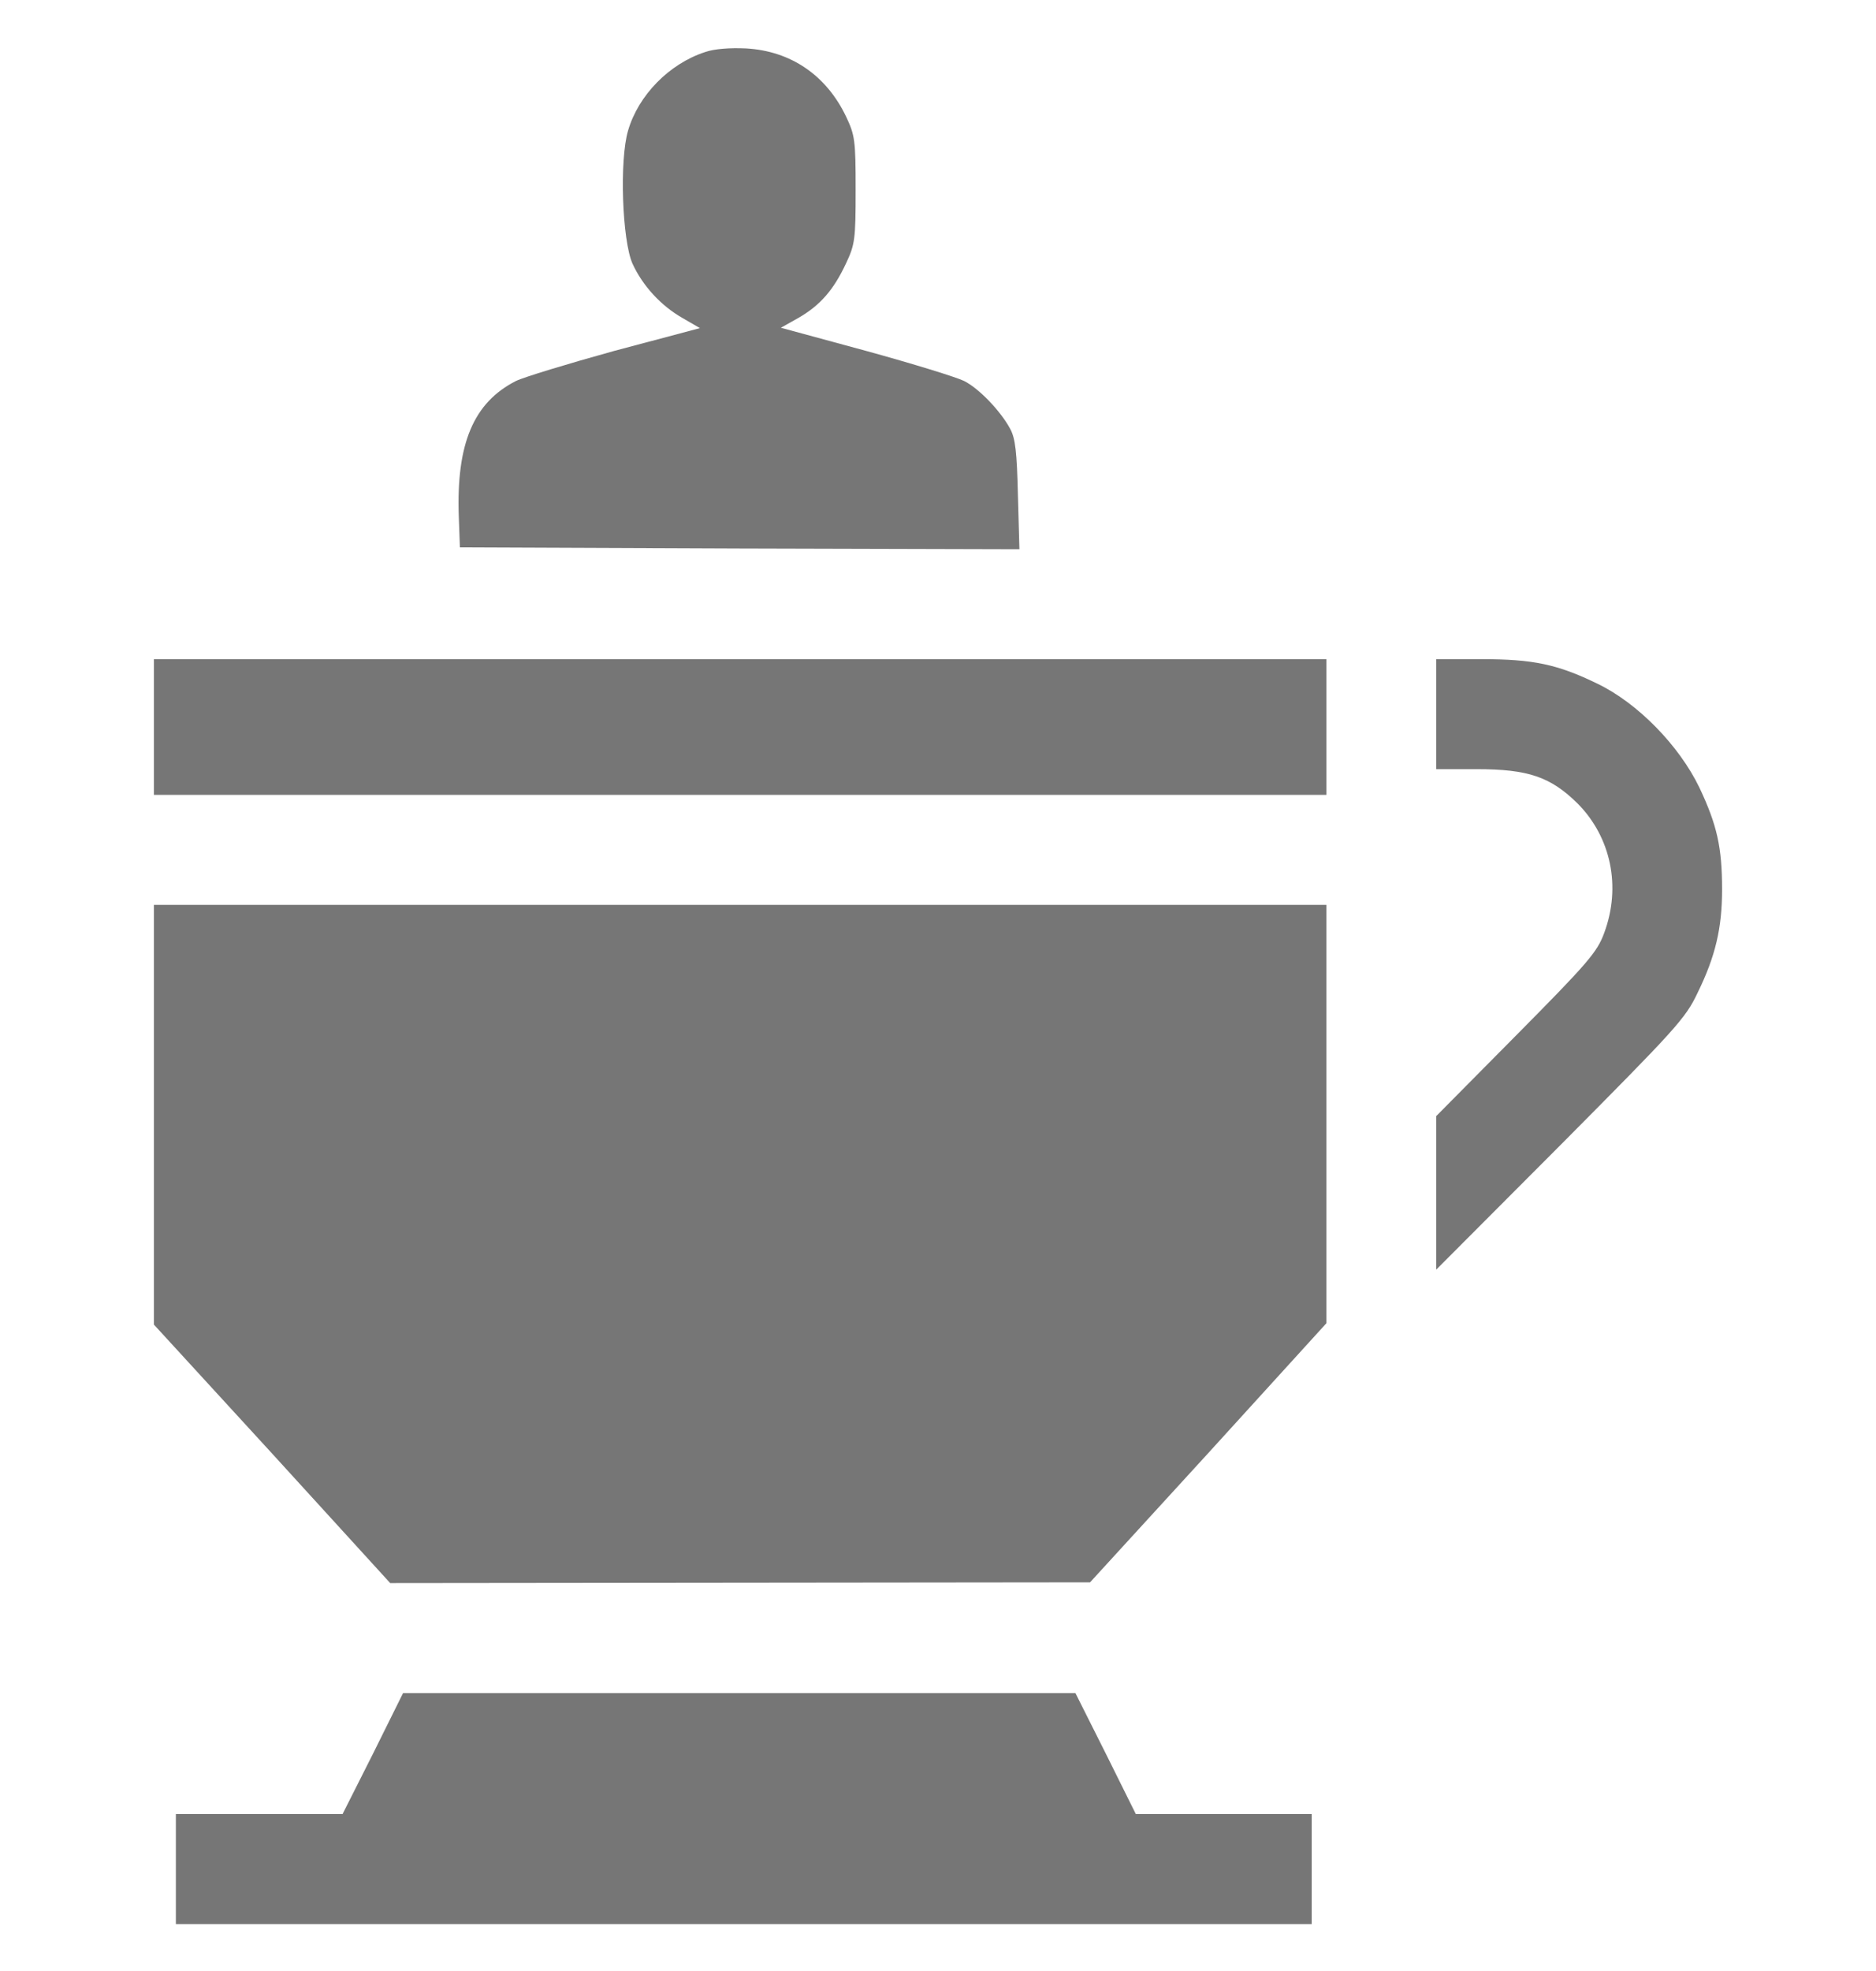 <svg width="20" height="21" viewBox="0 0 20 21" fill="none" xmlns="http://www.w3.org/2000/svg">
<g clip-path="url(#clip0_192_5080)">
<path d="M7.516 0.555C7.133 0.68 6.805 1.016 6.696 1.391C6.602 1.707 6.633 2.562 6.743 2.809C6.852 3.047 7.048 3.258 7.274 3.387L7.462 3.496L6.551 3.738C6.055 3.875 5.579 4.02 5.501 4.059C5.048 4.289 4.864 4.727 4.891 5.5L4.903 5.832L7.883 5.844L10.868 5.852L10.852 5.277C10.841 4.816 10.825 4.672 10.77 4.57C10.665 4.375 10.434 4.137 10.278 4.059C10.2 4.02 9.731 3.875 9.231 3.738L8.325 3.492L8.512 3.387C8.743 3.254 8.887 3.09 9.02 2.805C9.114 2.605 9.122 2.551 9.122 2.023C9.122 1.492 9.114 1.441 9.02 1.242C8.809 0.801 8.43 0.543 7.954 0.516C7.782 0.508 7.614 0.52 7.516 0.555Z" fill="#767676"/>
<path d="M1.641 7.746V8.469H7.891H14.141V7.746V7.023H7.891H1.641V7.746Z" fill="#767676"/>
<path d="M15.312 7.609V8.195H15.742C16.293 8.195 16.531 8.277 16.82 8.562C17.176 8.922 17.285 9.449 17.102 9.941C17.027 10.145 16.93 10.258 16.164 11.031L15.312 11.891V12.711V13.527L16.637 12.199C17.863 10.965 17.969 10.852 18.098 10.578C18.289 10.188 18.359 9.887 18.359 9.477C18.359 9.027 18.305 8.789 18.117 8.391C17.902 7.945 17.461 7.492 17.031 7.285C16.605 7.078 16.348 7.023 15.793 7.023H15.312V7.609Z" fill="#767676"/>
<path d="M1.641 11.875V14.113L2.902 15.488L4.16 16.867L7.891 16.863L11.621 16.859L12.883 15.48L14.141 14.098V11.871V9.641H7.891H1.641V11.875Z" fill="#767676"/>
<path d="M3.977 18.684L3.652 19.328H2.766H1.875V19.914V20.5H7.93H13.984V19.914V19.328H13.047H12.109L11.789 18.684L11.465 18.039H7.883H4.297L3.977 18.684Z" fill="#767676"/>
</g>
<defs>
<clipPath id="clip0_192_5080">
<rect width="20" height="20" fill="white" transform="translate(0 0.5)"/>
</clipPath>
</defs>
</svg>
